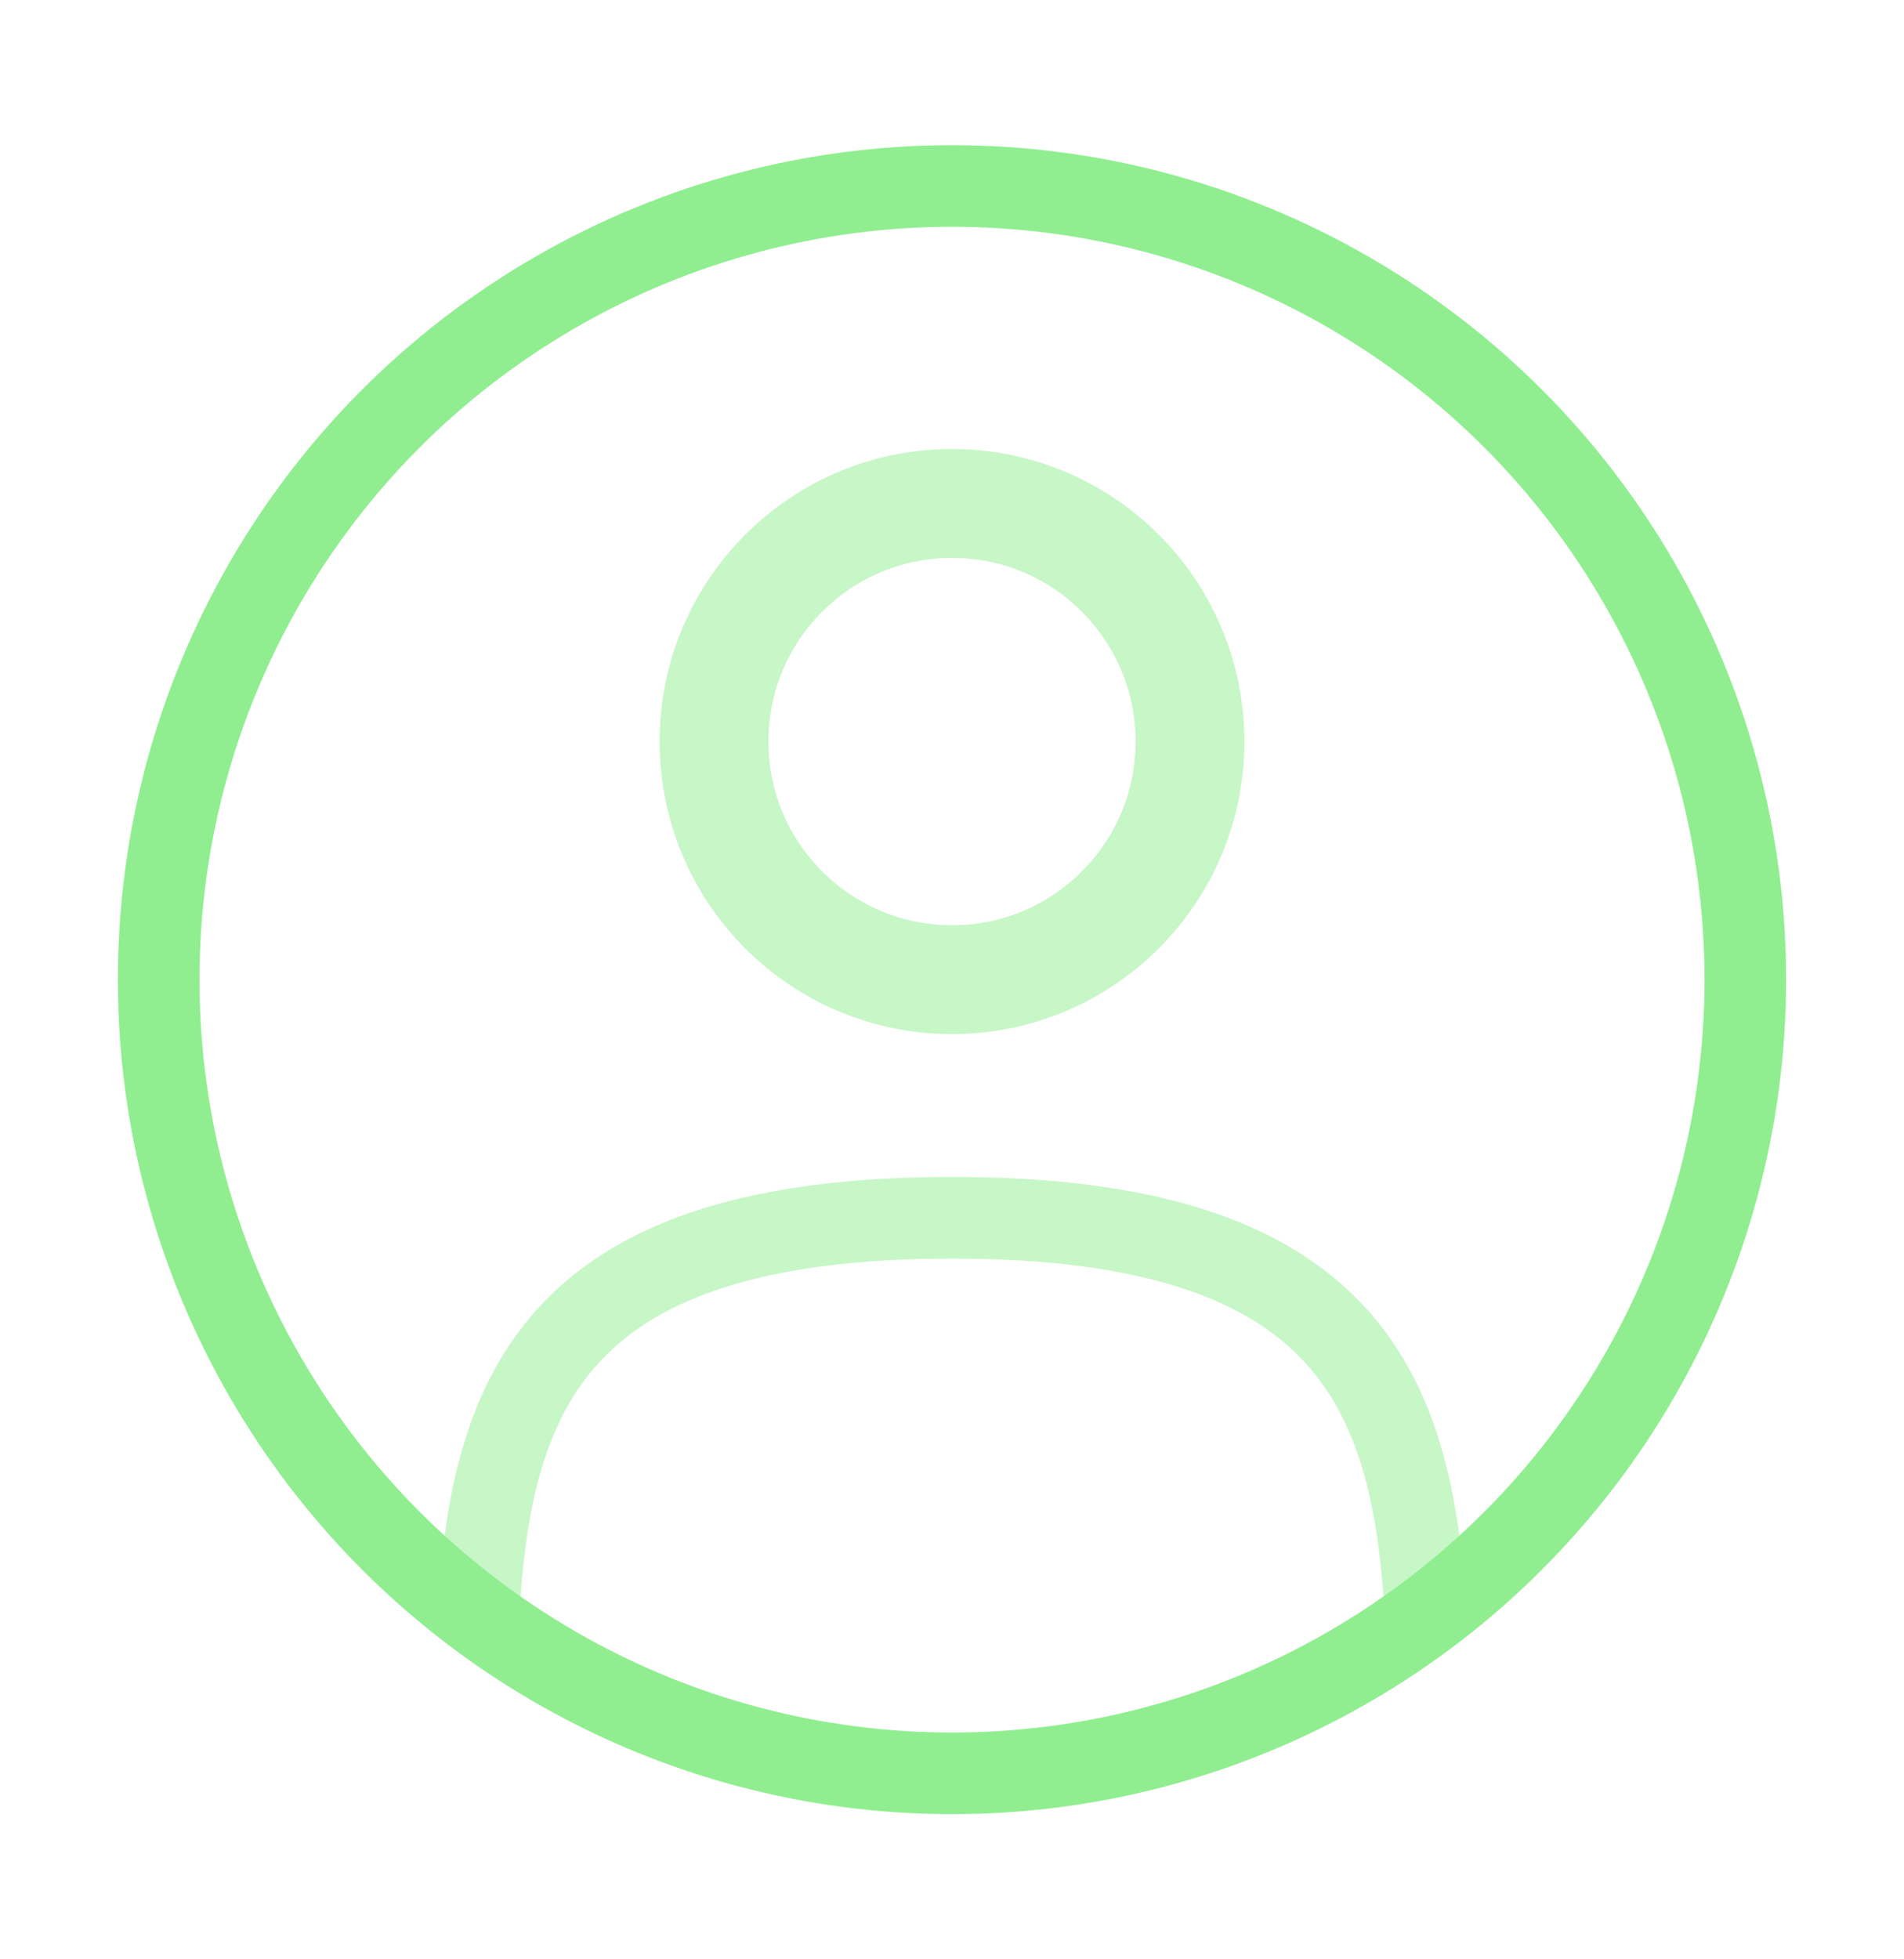 <svg width="35" height="36" viewBox="0 0 35 36" fill="none" xmlns="http://www.w3.org/2000/svg">
  <circle opacity="0.5" cx="17.5" cy="13.625" r="4.375" stroke="#90EE90" stroke-width="2" />
  <circle cx="17.5" cy="18" r="14.583" stroke="#90EE90" stroke-width="1.5" />
  <path opacity="0.5"
    d="M26.205 29.667C25.973 25.45 24.682 22.375 17.5 22.375C10.318 22.375 9.027 25.45 8.795 29.667"
    stroke="#90EE90" stroke-width="1.5" stroke-linecap="round" />
</svg>